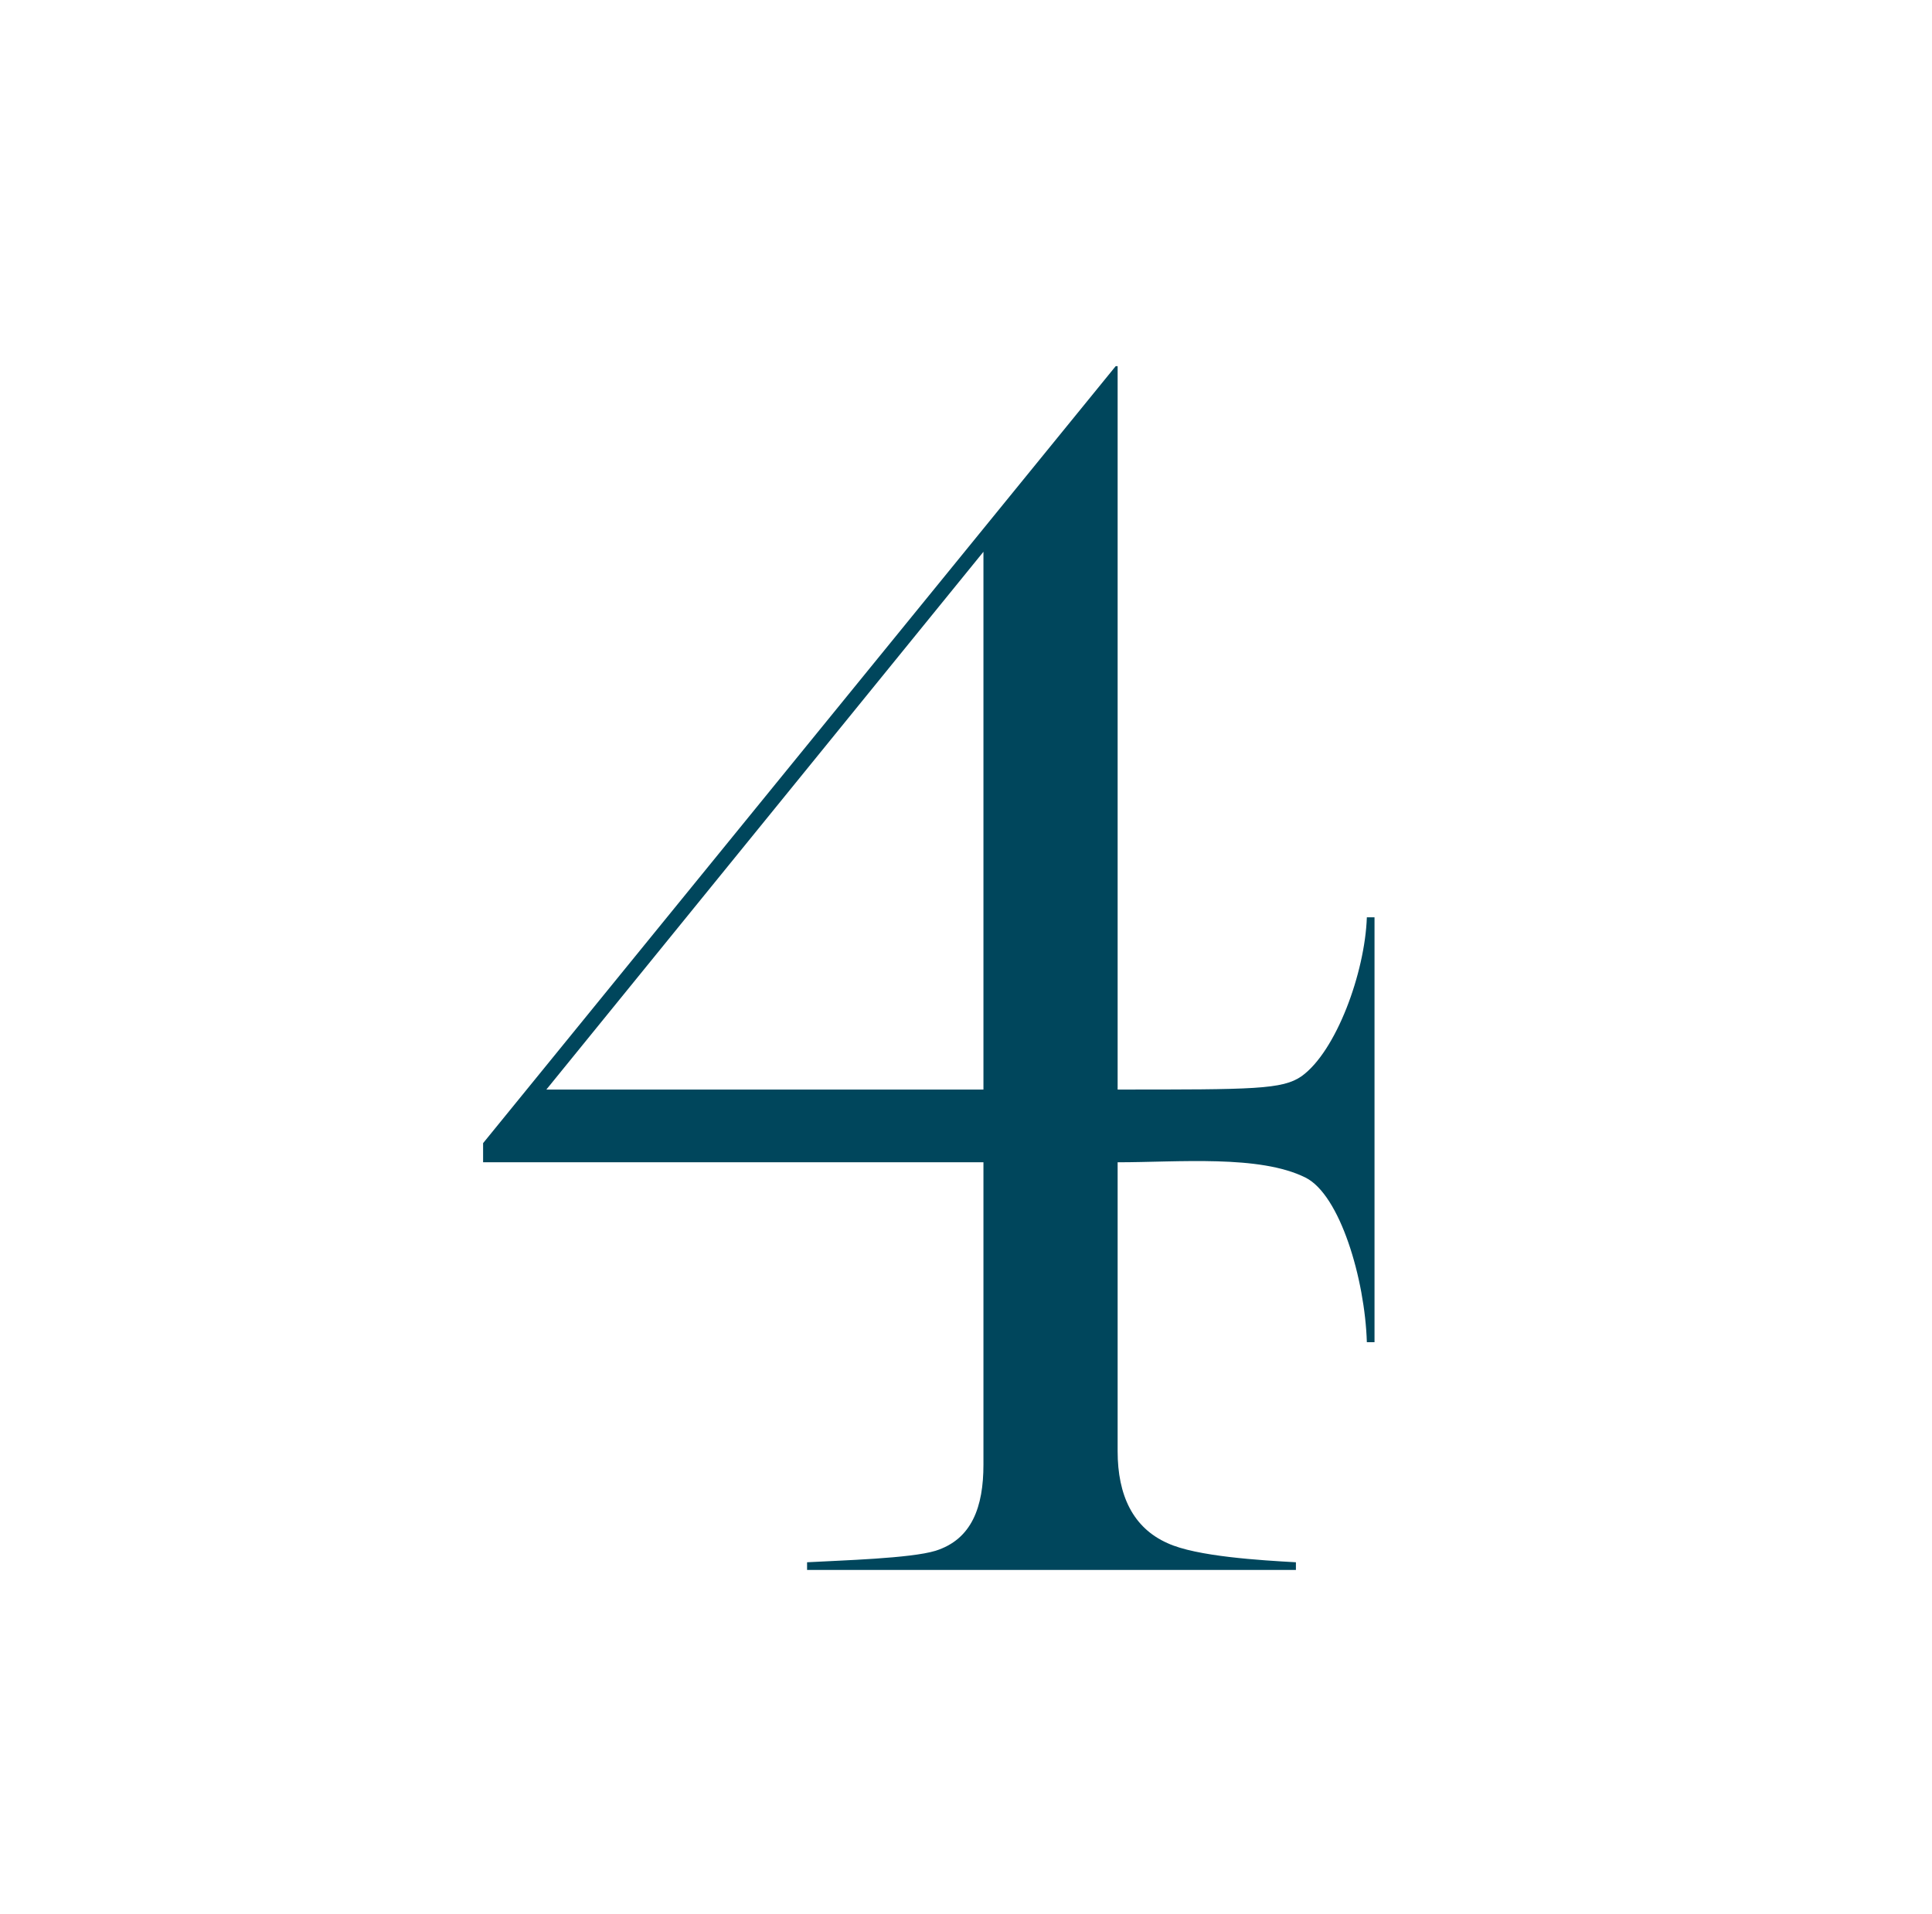 <svg width="215" height="213" viewBox="0 0 215 213" fill="none" xmlns="http://www.w3.org/2000/svg">
<path d="M89.814 174.727V173.875C93.654 173.662 101.334 173.449 104.108 172.597C108.161 171.319 109.441 167.698 109.441 163.012V129.358H53.761V127.228L124.161 40.75H124.374V121.264C139.521 121.264 142.721 121.264 144.854 119.773C148.694 117.004 151.894 108.271 152.108 102.094H152.961V149.38H152.108C151.894 142.351 149.121 132.979 145.281 131.062C140.161 128.506 131.201 129.358 124.374 129.358V161.521C124.374 166.42 126.081 170.041 129.921 171.745C133.121 173.236 140.374 173.662 144.214 173.875V174.727H89.814ZM60.801 121.264H109.441V61.411L60.801 121.264Z" fill="#00465C"/>
</svg>

